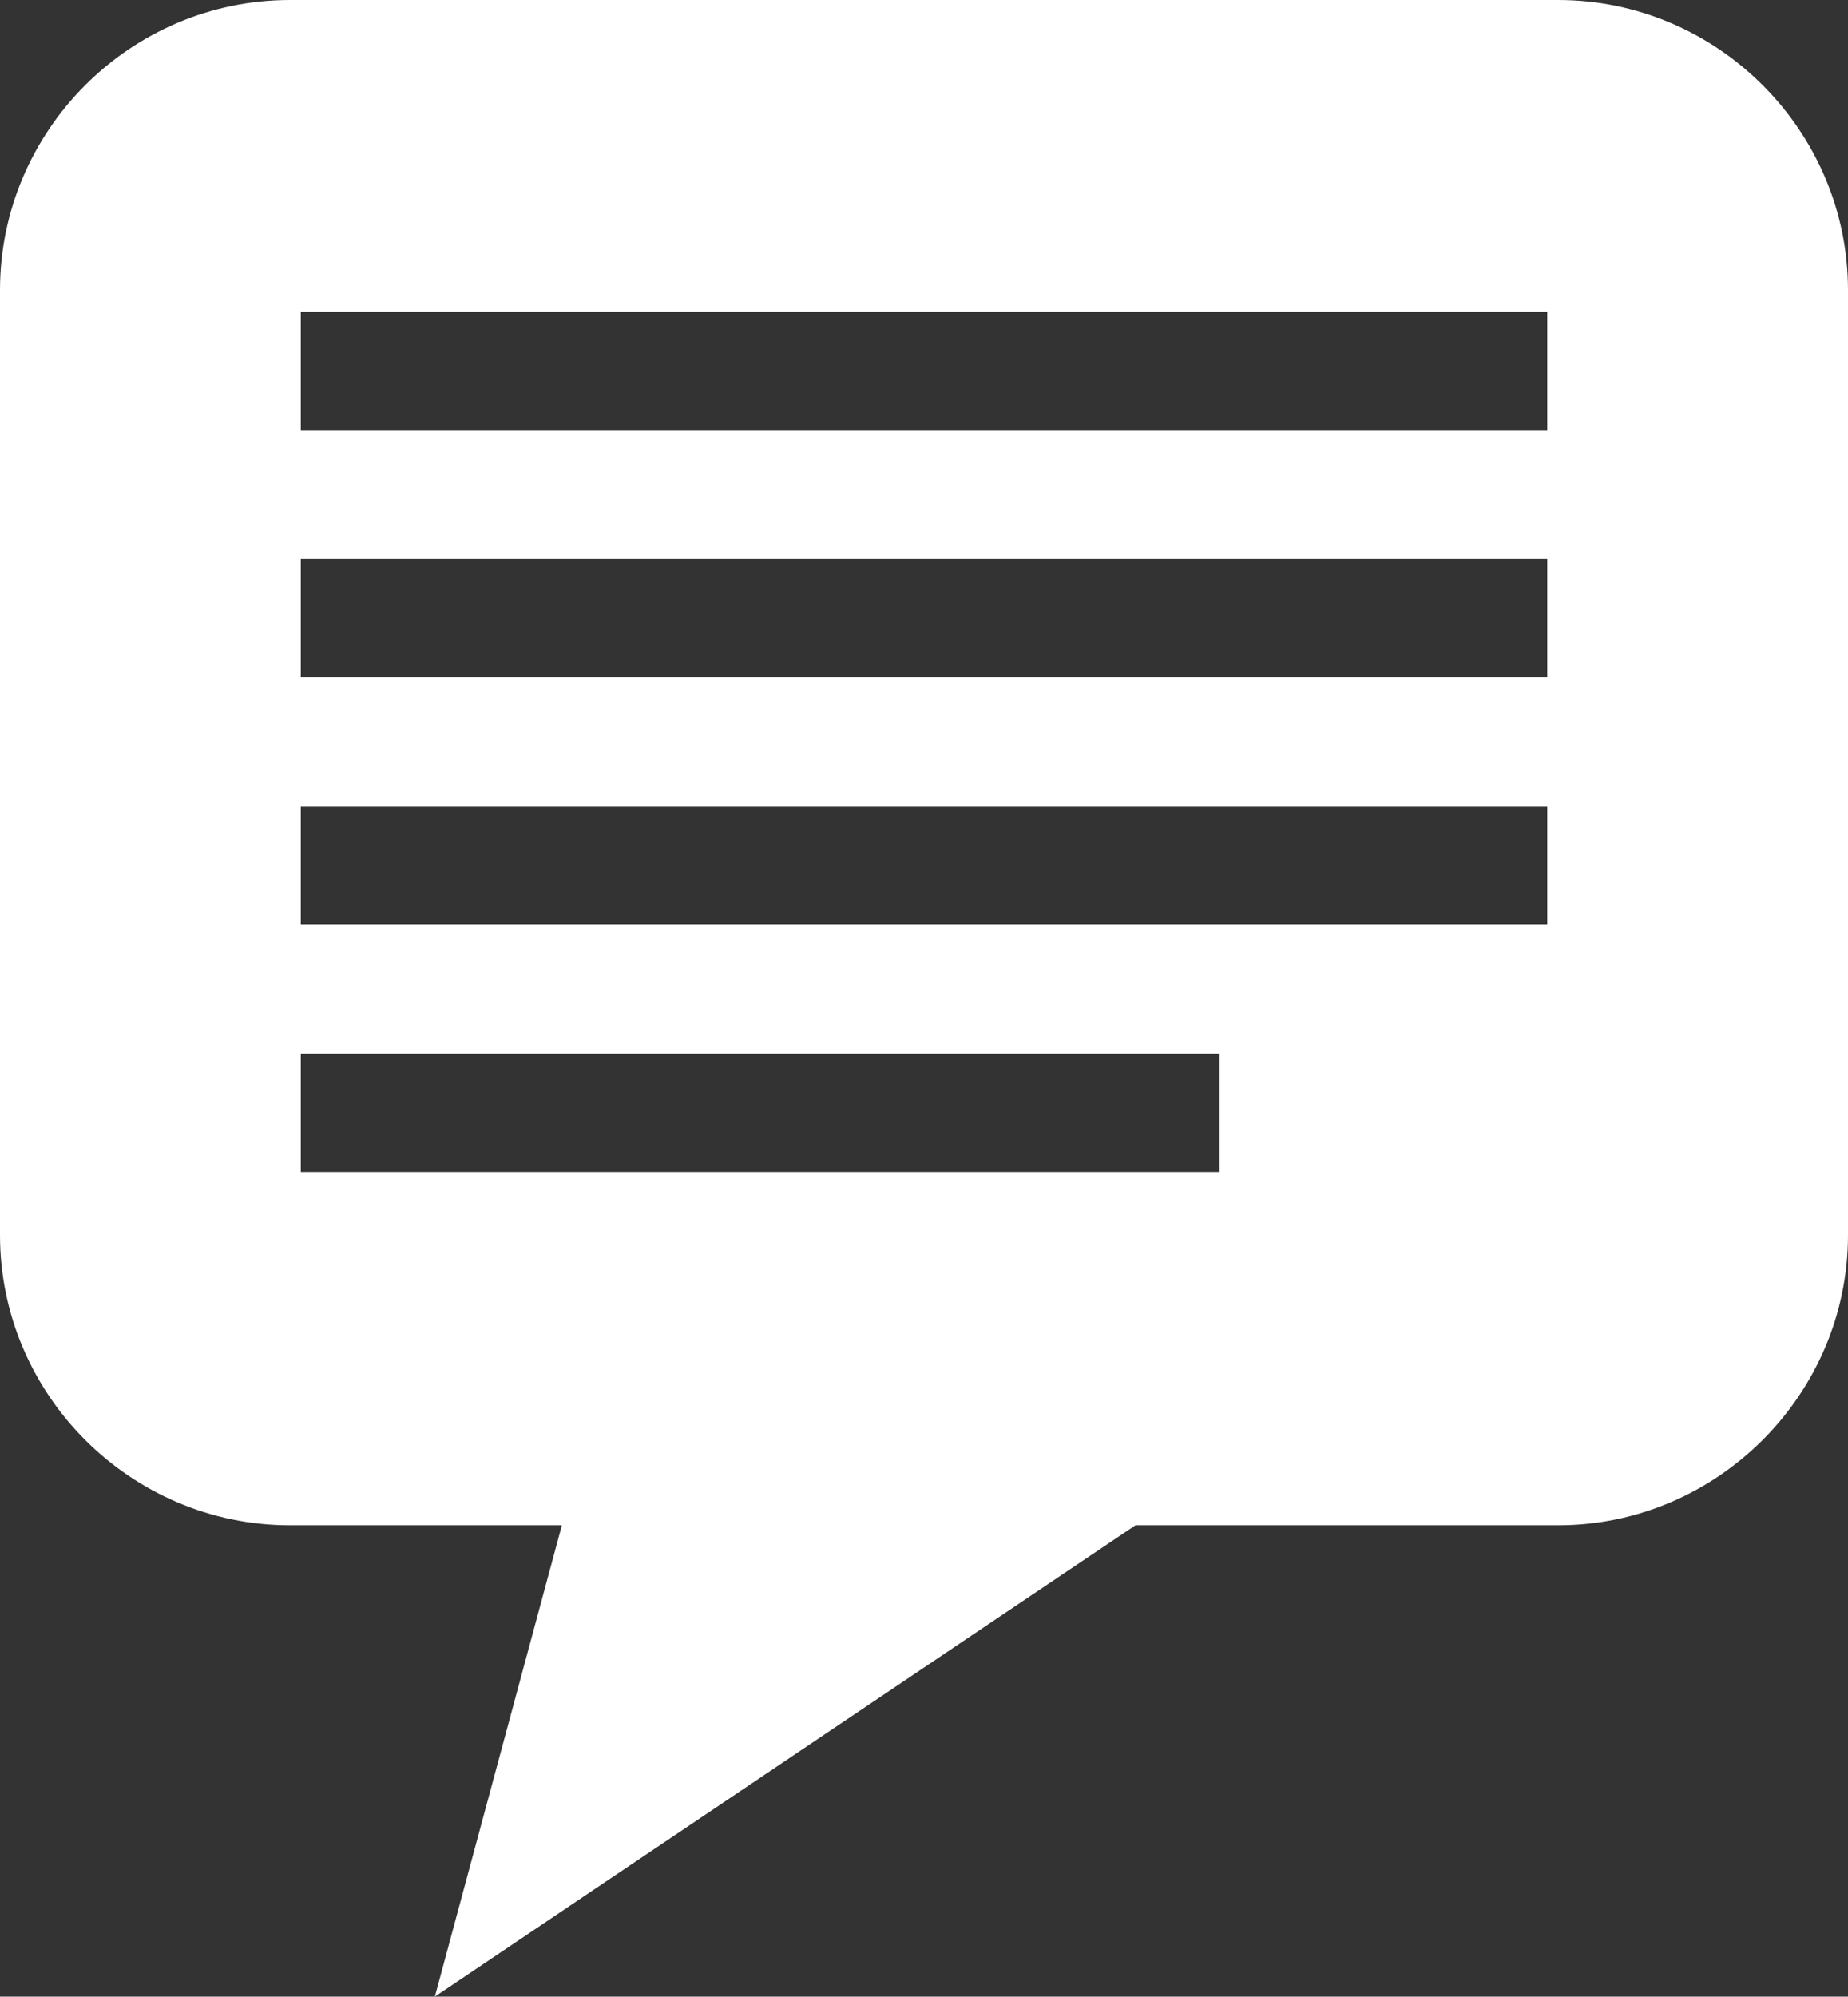 <?xml version="1.0" encoding="utf-8"?>
<!-- Generator: Adobe Illustrator 17.0.0, SVG Export Plug-In . SVG Version: 6.00 Build 0)  -->
<!DOCTYPE svg PUBLIC "-//W3C//DTD SVG 1.1//EN" "http://www.w3.org/Graphics/SVG/1.1/DTD/svg11.dtd">
<svg version="1.1" id="Слой_1" xmlns="http://www.w3.org/2000/svg" xmlns:xlink="http://www.w3.org/1999/xlink" x="0px" y="0px"
	 width="46.148px" height="49.831px" viewBox="0 0 46.148 49.831" enable-background="new 0 0 46.148 49.831" xml:space="preserve">
<rect x="0" y="0" width="46.148" height="49.831" fill="#333333" stroke="none"/>
<path fill-rule="evenodd" clip-rule="evenodd" fill="#FFFFFF" d="M7.24,0l31.671,0c3.98,0,7.237,3.267,7.237,7.239l0,23.588
	c0,3.972-3.267,7.24-7.237,7.24l-10.557,0L10.859,49.831l3.172-11.764l-6.791,0c-3.973,0-7.24-3.257-7.24-7.24L0,7.24
	C0,3.258,3.258,0,7.24,0L7.24,0z M7.511,7.781l31.127,0v2.952l-31.127,0L7.511,7.781L7.511,7.781z M7.511,13.953l31.127,0v2.952
	l-31.127,0L7.511,13.953L7.511,13.953z M7.511,20.125l31.127,0v2.952l-31.127,0L7.511,20.125L7.511,20.125z M7.511,26.297l22.943,0
	l0,2.952l-22.943,0L7.511,26.297L7.511,26.297z"/>
</svg>
